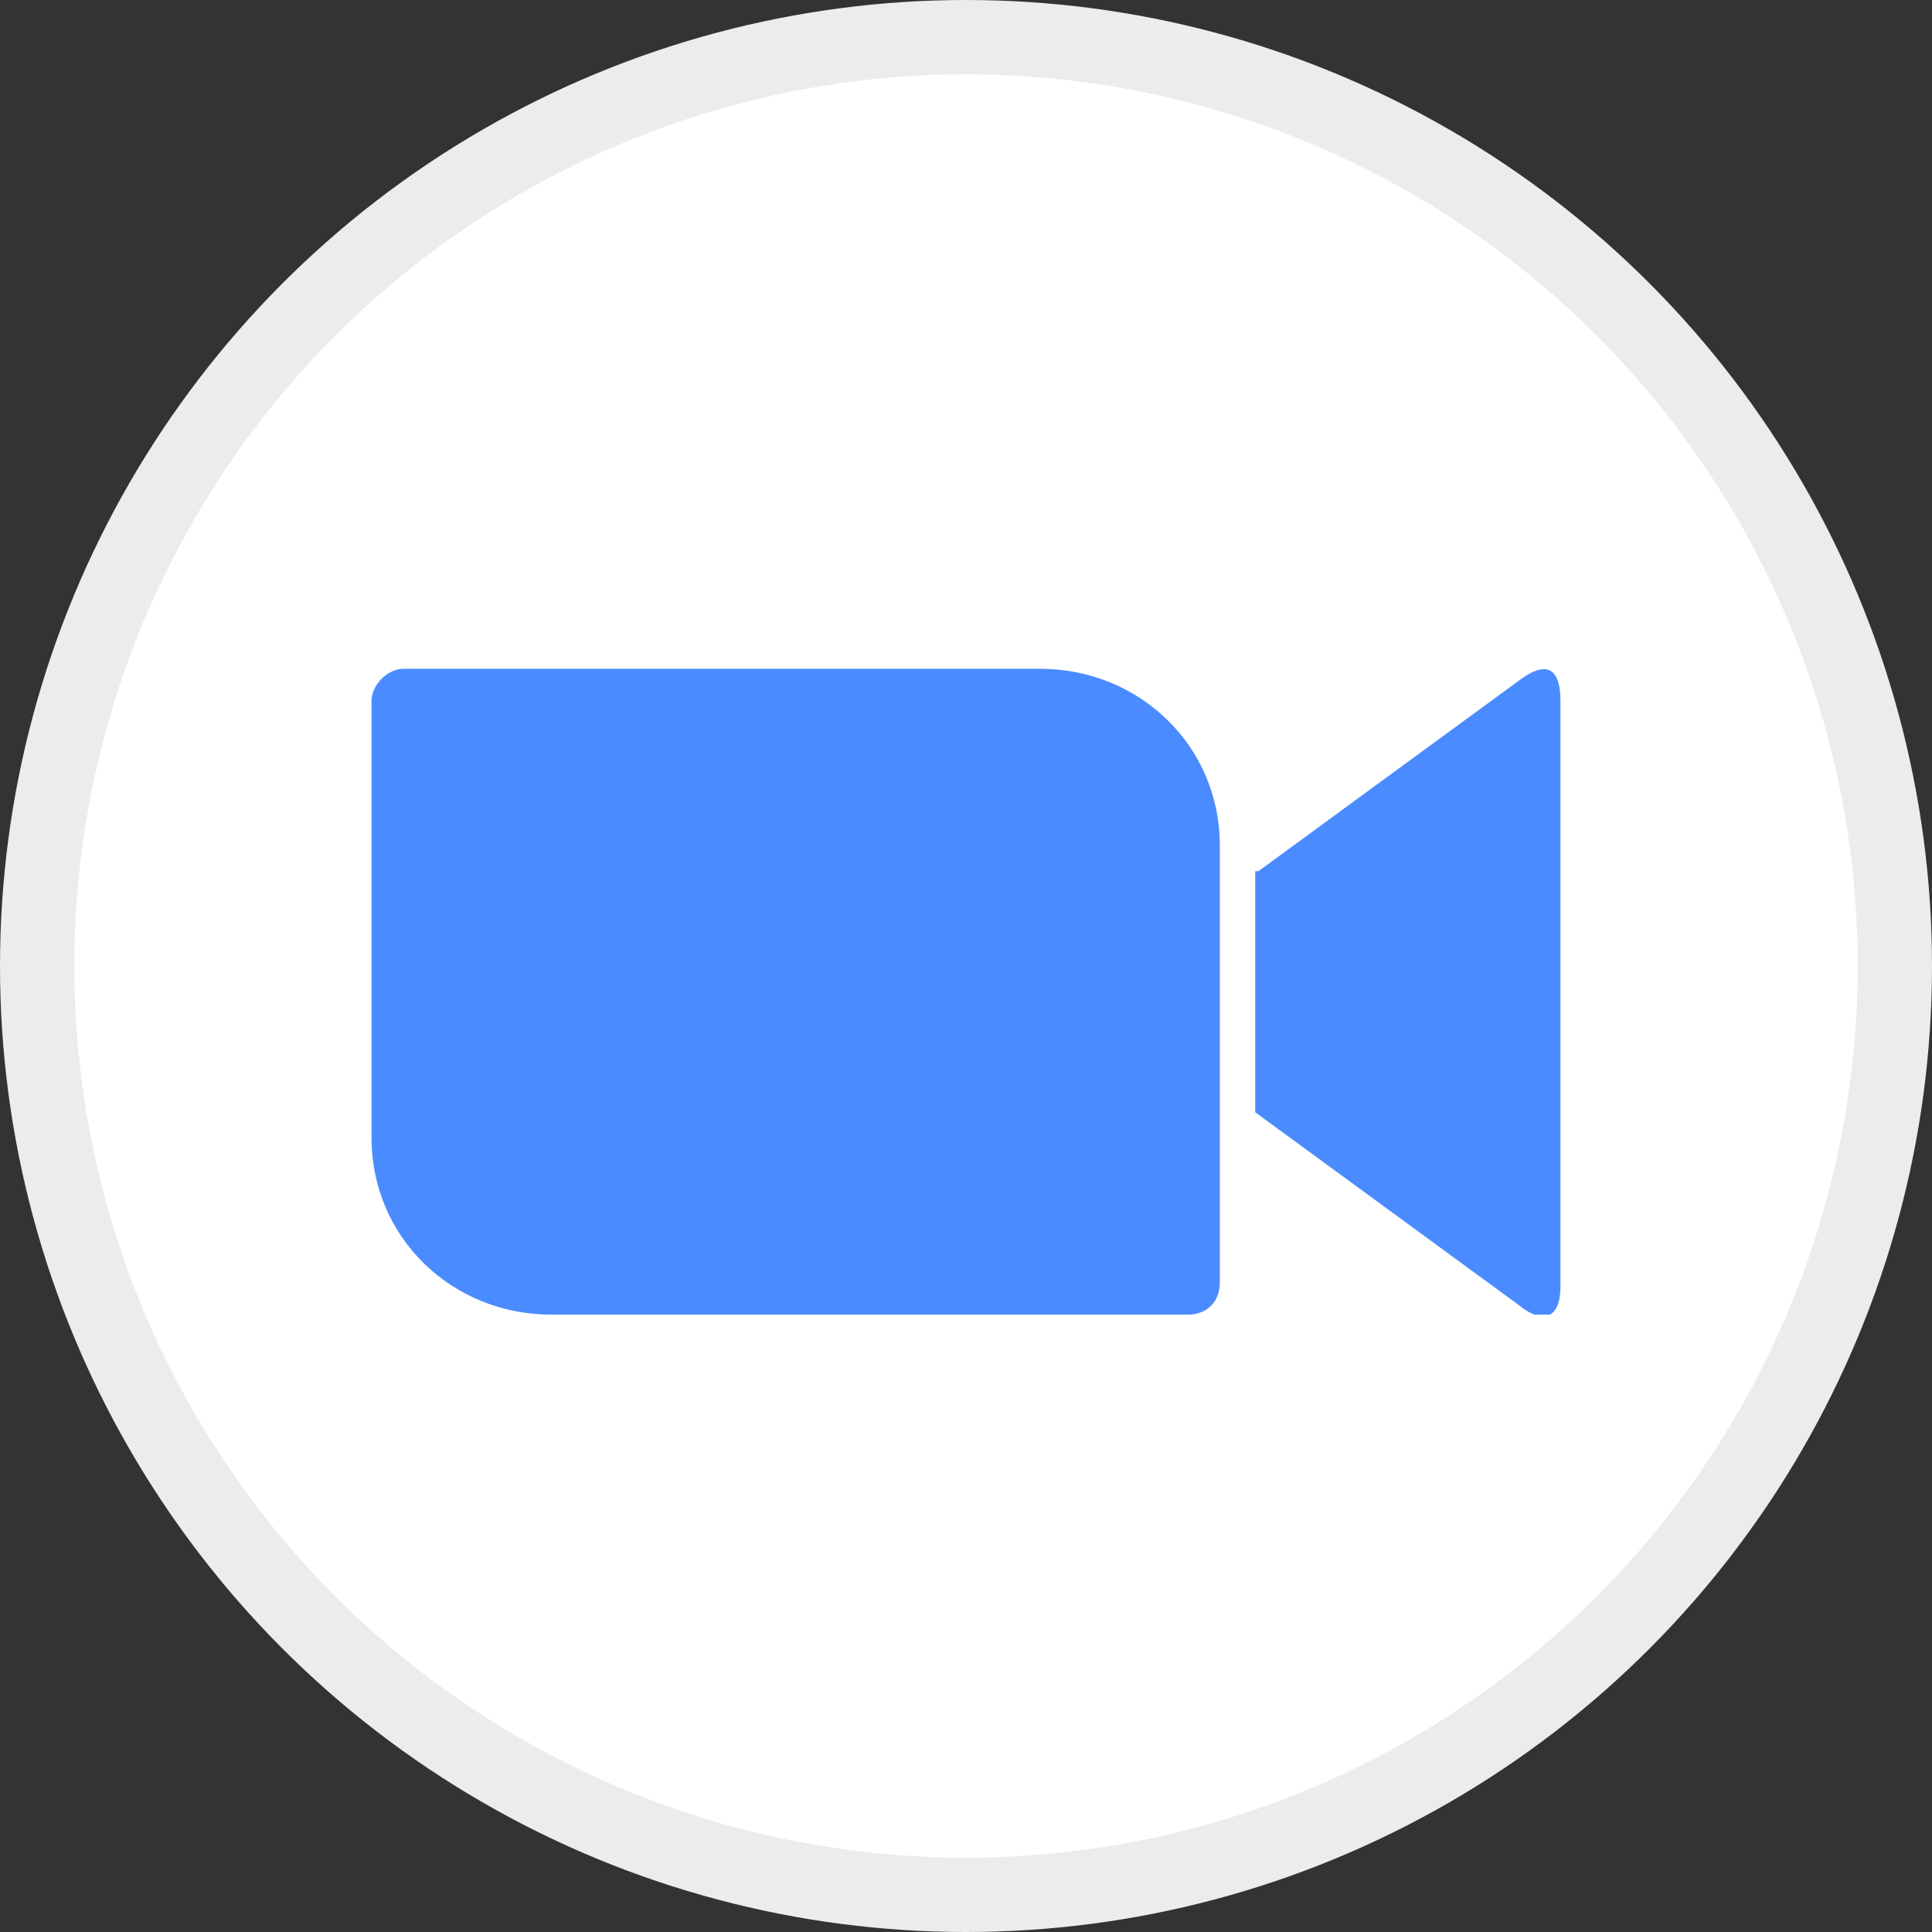 <svg width="26" height="26" viewBox="0 0 26 26" fill="none" xmlns="http://www.w3.org/2000/svg">
<rect x="0" y="0" width="26" height="26" fill="#333333" stroke="none"/>
<circle cx="13" cy="13" r="12.5" fill="white" stroke="#ECECEC"/>
<g clip-path="url(#clip0_22188_84056)">
<path d="M16.935 11.724L20.481 9.13C20.784 8.914 21 8.957 21 9.432V17.303C21 17.822 20.697 17.778 20.438 17.562L16.892 14.968V11.724H16.935ZM5 9.432V15.313C5 16.654 6.081 17.692 7.422 17.692H15.984C16.243 17.692 16.416 17.519 16.416 17.259V11.378C16.416 10.038 15.335 9 13.995 9H5.432C5.216 9 5 9.216 5 9.432Z" fill="#4A8CFF"/>
</g>
<defs>
<clipPath id="clip0_22188_84056">
<rect width="16" height="8.692" fill="white" transform="translate(5 9)"/>
</clipPath>
</defs>
</svg>
